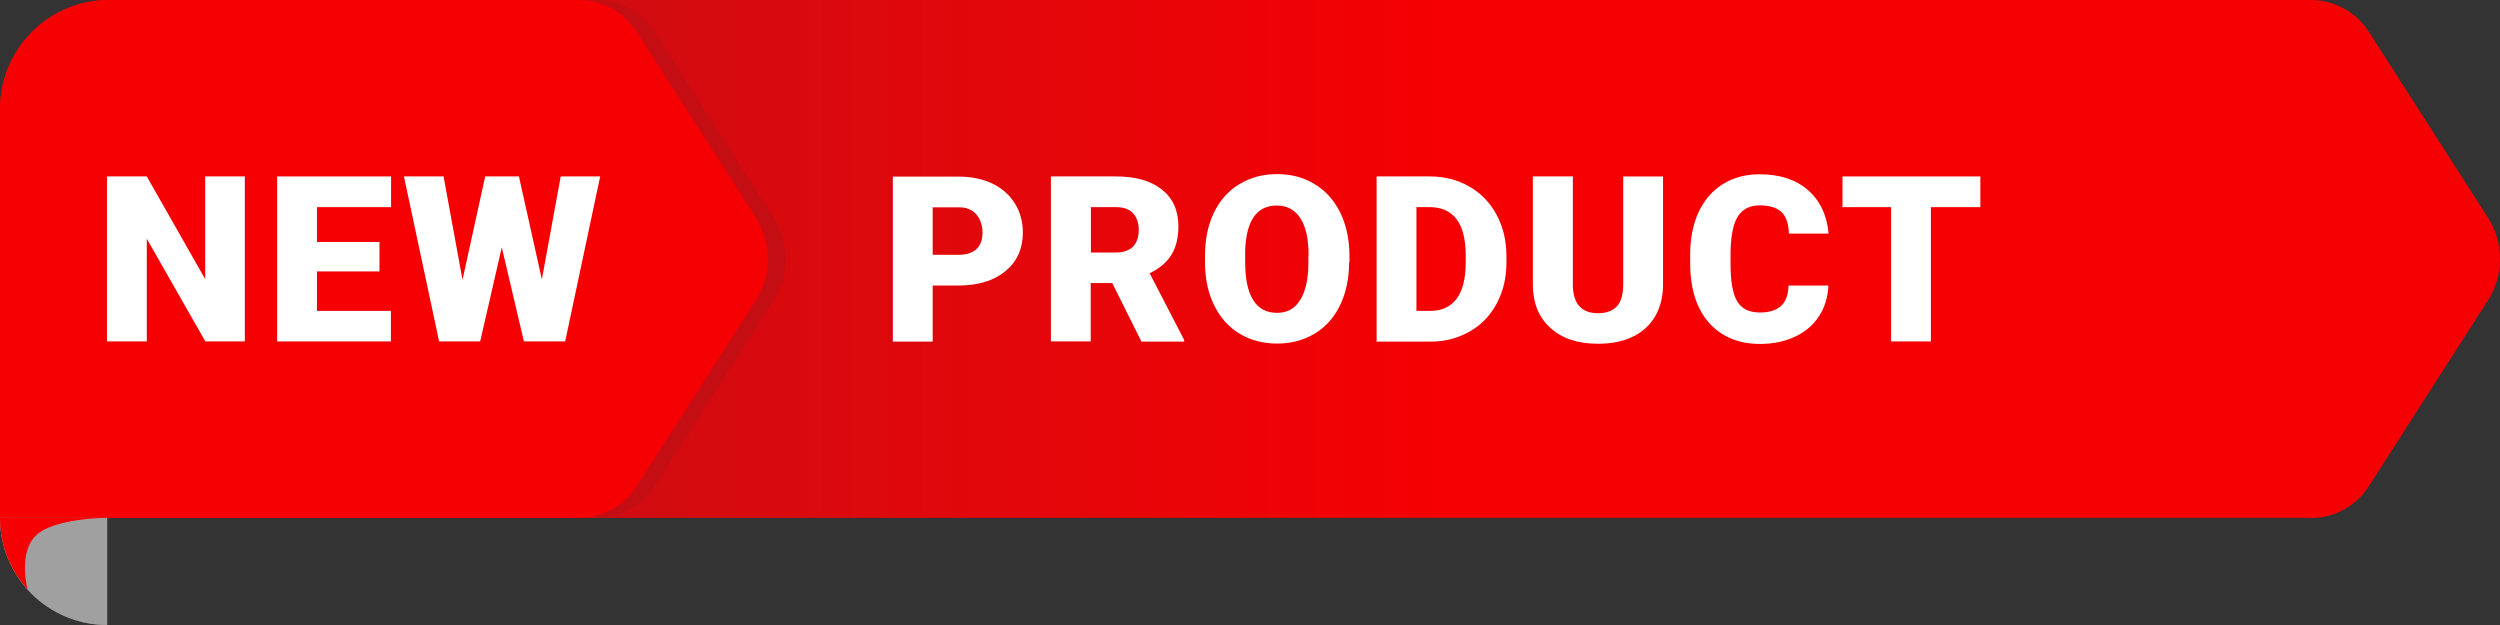 <?xml version="1.0" encoding="UTF-8"?><svg id="_レイヤー_1" data-name="レイヤー 1" xmlns="http://www.w3.org/2000/svg" xmlns:xlink="http://www.w3.org/1999/xlink" viewBox="0 0 140 35"><rect x="0" y="0" width="140" height="35" fill="#333333" stroke="none"/><defs><style>.cls-1 {
        fill: url(#_名称未設定グラデーション_2);
      }

      .cls-1, .cls-2, .cls-3, .cls-4, .cls-5, .cls-6 {
        stroke-width: 0px;
      }

      .cls-7 {
        isolation: isolate;
      }

      .cls-2 {
        fill: #c40e14;
      }

      .cls-3 {
        fill: #707070;
      }

      .cls-4 {
        fill: #f50003;
      }

      .cls-5 {
        fill: #fff;
      }

      .cls-6 {
        fill: #a0a0a0;
      }</style><linearGradient id="_名称未設定グラデーション_2" data-name="名称未設定グラデーション 2" x1="3.01" y1="22.82" x2="3.45" y2="22.82" gradientTransform="translate(-402.34 676.4) scale(140 -29)" gradientUnits="userSpaceOnUse"><stop offset="0" stop-color="#c51116"/><stop offset="1" stop-color="#f50003"/></linearGradient></defs><path id="_前面オブジェクトで型抜き_22" data-name="前面オブジェクトで型抜き 22" class="cls-3" d="M6,35h0c-1.78,0-3.37-.77-4.47-2C.58,31.94,0,30.54,0,29,0,25.69,2.69,23,6,23v12Z"/><path id="_前面オブジェクトで型抜き_24" data-name="前面オブジェクトで型抜き 24" class="cls-1" d="M129.44,29H0V6.01C.06,2.76,2.63.13,5.87,0h123.57c1.32.01,2.54.7,3.24,1.82l6.64,10.36c.91,1.42.91,3.23,0,4.65l-6.64,10.36c-.7,1.12-1.92,1.81-3.24,1.82Z"/><path id="_前面オブジェクトで型抜き_37" data-name="前面オブジェクトで型抜き 37" class="cls-2" d="M33.44,29H1V6.01C1.06,2.76,3.63.13,6.87,0h26.57c1.32.01,2.54.7,3.24,1.82l6.64,10.36c.91,1.42.91,3.23,0,4.65l-6.64,10.36c-.7,1.12-1.92,1.8-3.24,1.82Z"/><path id="_前面オブジェクトで型抜き_23" data-name="前面オブジェクトで型抜き 23" class="cls-4" d="M32.44,29H0V6.01C.06,2.76,2.63.13,5.87,0h26.57c1.32.01,2.54.7,3.24,1.82l6.64,10.36c.91,1.42.91,3.23,0,4.65l-6.64,10.36c-.7,1.12-1.92,1.8-3.24,1.82Z"/><path class="cls-6" d="M6,35v-6H0c0,3.31,2.69,6,6,6Z"/><path class="cls-4" d="M0,29C0,30.54.58,31.94,1.54,33c0,0-.54-2,.46-3s4-1,4-1H0Z"/><g id="PRODUCT" class="cls-7"><g class="cls-7"><path class="cls-5" d="M52.23,15.99v3.14h-2.23v-9.24h3.69c.71,0,1.33.13,1.88.39.54.26.96.63,1.26,1.11.3.48.45,1.03.45,1.63,0,.9-.32,1.62-.97,2.16-.65.54-1.53.81-2.66.81h-1.42ZM52.23,14.27h1.46c.43,0,.76-.11.99-.32s.34-.52.34-.91c0-.43-.12-.78-.35-1.04-.23-.26-.55-.39-.95-.39h-1.49v2.67Z"/><path class="cls-5" d="M62.29,15.85h-1.21v3.27h-2.23v-9.24h3.64c1.1,0,1.95.24,2.57.73.62.49.93,1.17.93,2.06,0,.64-.13,1.17-.39,1.6-.26.42-.67.77-1.22,1.03l1.93,3.73v.1h-2.39l-1.63-3.27ZM61.08,14.14h1.41c.42,0,.74-.11.96-.33.21-.22.32-.53.32-.93s-.11-.71-.32-.94c-.22-.23-.53-.34-.95-.34h-1.41v2.55Z"/><path class="cls-5" d="M75.55,14.69c0,.9-.17,1.7-.5,2.39-.33.69-.81,1.23-1.42,1.6-.62.37-1.32.56-2.1.56s-1.49-.18-2.09-.54c-.61-.36-1.08-.88-1.42-1.55s-.52-1.45-.54-2.32v-.52c0-.91.17-1.71.5-2.4.33-.69.81-1.23,1.43-1.6.62-.38,1.33-.56,2.12-.56s1.48.19,2.09.56,1.09.9,1.43,1.59.51,1.48.52,2.37v.42ZM73.28,14.31c0-.92-.15-1.62-.46-2.09-.31-.48-.75-.71-1.32-.71-1.12,0-1.71.84-1.77,2.51v.68c0,.91.14,1.6.44,2.09.3.49.75.73,1.34.73s1-.24,1.3-.72c.3-.48.46-1.17.46-2.06v-.43Z"/><path class="cls-5" d="M77.09,19.12v-9.24h2.98c.82,0,1.55.19,2.2.56s1.16.89,1.53,1.57.55,1.43.56,2.27v.43c0,.85-.18,1.6-.54,2.28s-.86,1.2-1.51,1.57-1.37.57-2.17.57h-3.04ZM79.32,11.6v5.81h.78c.64,0,1.13-.23,1.47-.68.34-.46.51-1.13.51-2.03v-.4c0-.89-.17-1.57-.51-2.02-.34-.45-.84-.68-1.5-.68h-.75Z"/><path class="cls-5" d="M93.13,9.88v6.05c0,.69-.15,1.28-.44,1.78-.29.5-.71.88-1.26,1.15-.54.26-1.19.39-1.94.39-1.13,0-2.01-.29-2.66-.88-.65-.58-.98-1.38-.99-2.4v-6.09h2.24v6.14c.03,1.01.5,1.52,1.41,1.52.46,0,.81-.13,1.05-.38.24-.25.36-.67.36-1.24v-6.04h2.23Z"/><path class="cls-5" d="M102.39,16c-.03.64-.2,1.21-.52,1.7s-.76.88-1.34,1.15-1.23.41-1.96.41c-1.21,0-2.17-.4-2.87-1.19-.7-.79-1.05-1.91-1.05-3.35v-.46c0-.91.16-1.7.47-2.38.32-.68.77-1.2,1.36-1.57s1.28-.55,2.06-.55c1.12,0,2.02.29,2.7.88.68.59,1.07,1.4,1.16,2.44h-2.22c-.02-.56-.16-.97-.42-1.21s-.67-.37-1.22-.37-.96.21-1.22.62-.39,1.08-.41,1.99v.65c0,.99.12,1.69.37,2.11.25.42.67.63,1.28.63.51,0,.9-.12,1.17-.36.27-.24.41-.62.43-1.15h2.21Z"/><path class="cls-5" d="M110.9,11.6h-2.77v7.52h-2.23v-7.52h-2.72v-1.72h7.72v1.72Z"/></g></g><g id="NEW" class="cls-7"><g class="cls-7"><path class="cls-5" d="M13.72,19.12h-2.22l-3.28-5.75v5.75h-2.23v-9.24h2.23l3.27,5.75v-5.75h2.22v9.24Z"/><path class="cls-5" d="M21.25,15.2h-3.5v2.21h4.14v1.71h-6.37v-9.24h6.38v1.72h-4.15v1.95h3.5v1.65Z"/><path class="cls-5" d="M30.34,15.67l1.06-5.79h2.21l-1.96,9.24h-2.31l-1.24-5.27-1.21,5.27h-2.3l-1.97-9.24h2.22l1.06,5.79,1.27-5.79h1.89l1.29,5.79Z"/></g></g></svg>